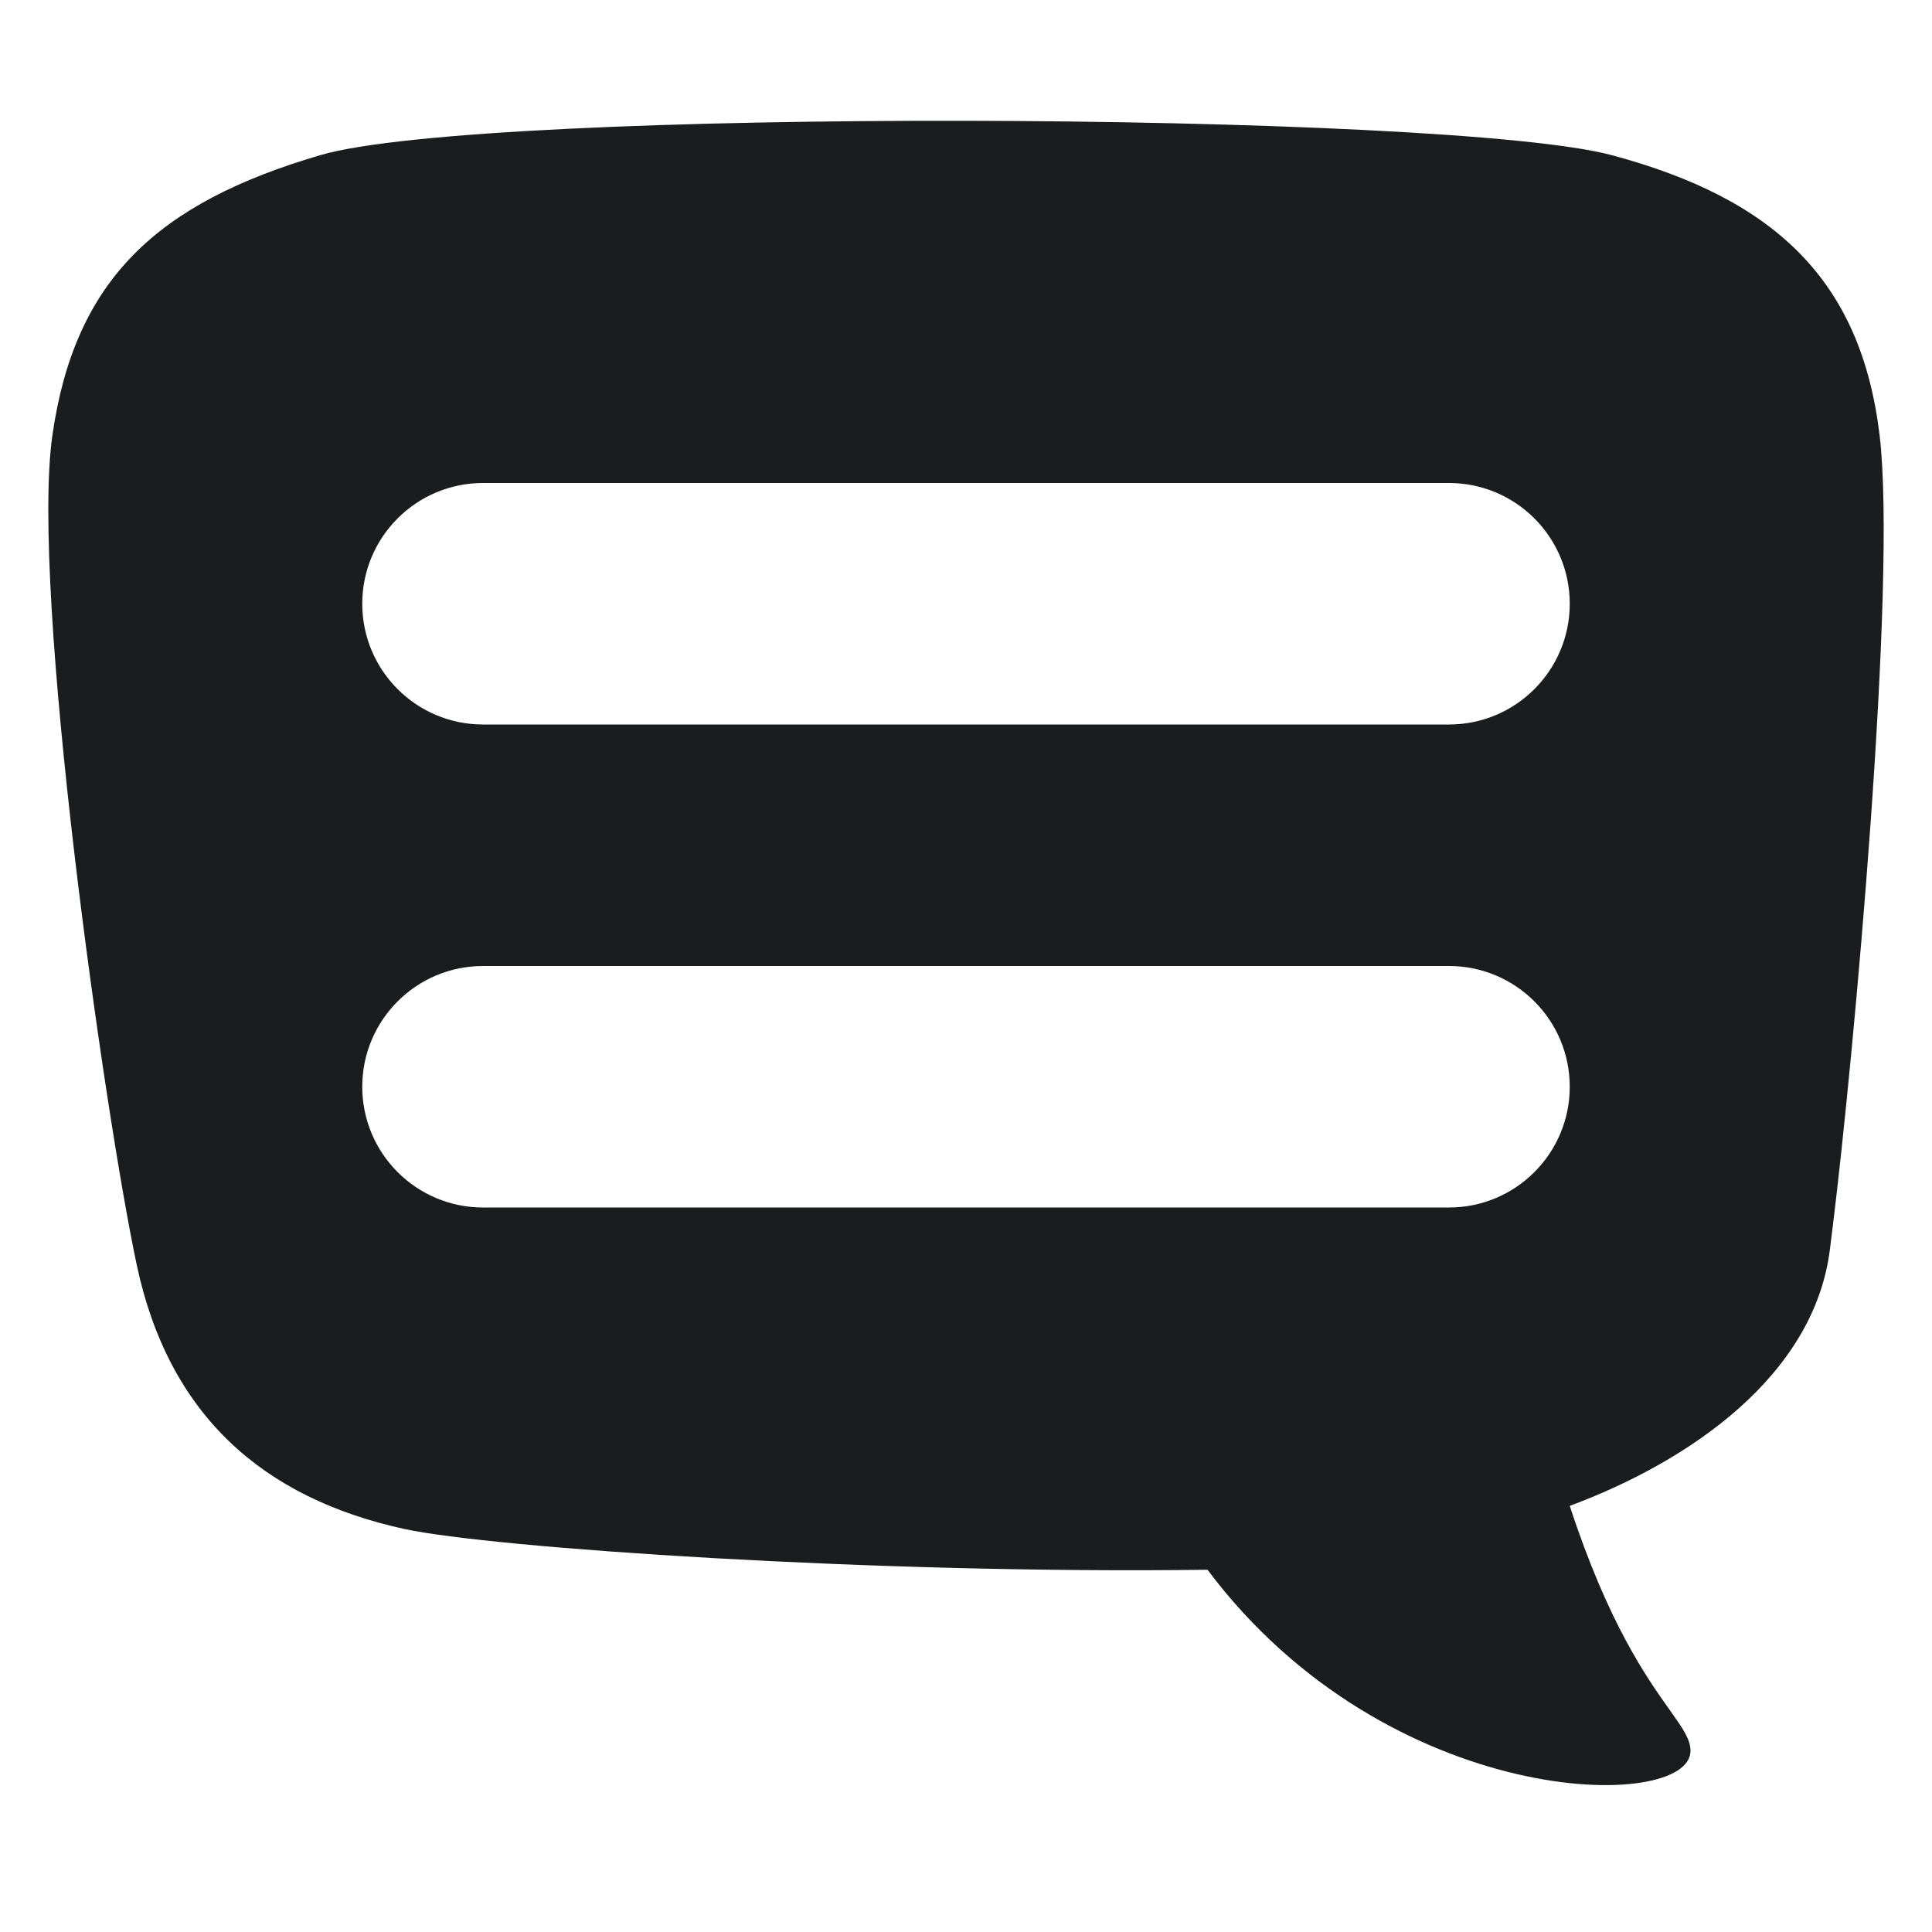 <svg width="16" height="16" viewBox="0 0 16 16" fill="none" xmlns="http://www.w3.org/2000/svg">
<path fill-rule="evenodd" clip-rule="evenodd" d="M2.652 1.285C1.3 1.682 0.619 2.315 0.434 3.604C0.249 4.893 0.869 9.24 1.133 10.478C1.397 11.716 2.173 12.405 3.347 12.662C4.075 12.82 7.252 13.037 10 13C11.5 15 14 15.013 14 14.5C14 14.403 13.934 14.311 13.827 14.16C13.638 13.894 13.319 13.446 13 12.471C13.988 12.104 15.026 11.394 15.155 10.343L15.18 10.141C15.351 8.755 15.712 4.823 15.566 3.604C15.412 2.322 14.699 1.647 13.348 1.285C11.997 0.923 4.004 0.888 2.652 1.285ZM3 5C3 4.448 3.448 4 4 4H12C12.552 4 13 4.448 13 5C13 5.552 12.552 6 12 6H4C3.448 6 3 5.552 3 5ZM4 8C3.448 8 3 8.448 3 9C3 9.552 3.448 10 4 10H12C12.552 10 13 9.552 13 9C13 8.448 12.552 8 12 8H4Z" fill="#1B1C1E"/>
</svg>
